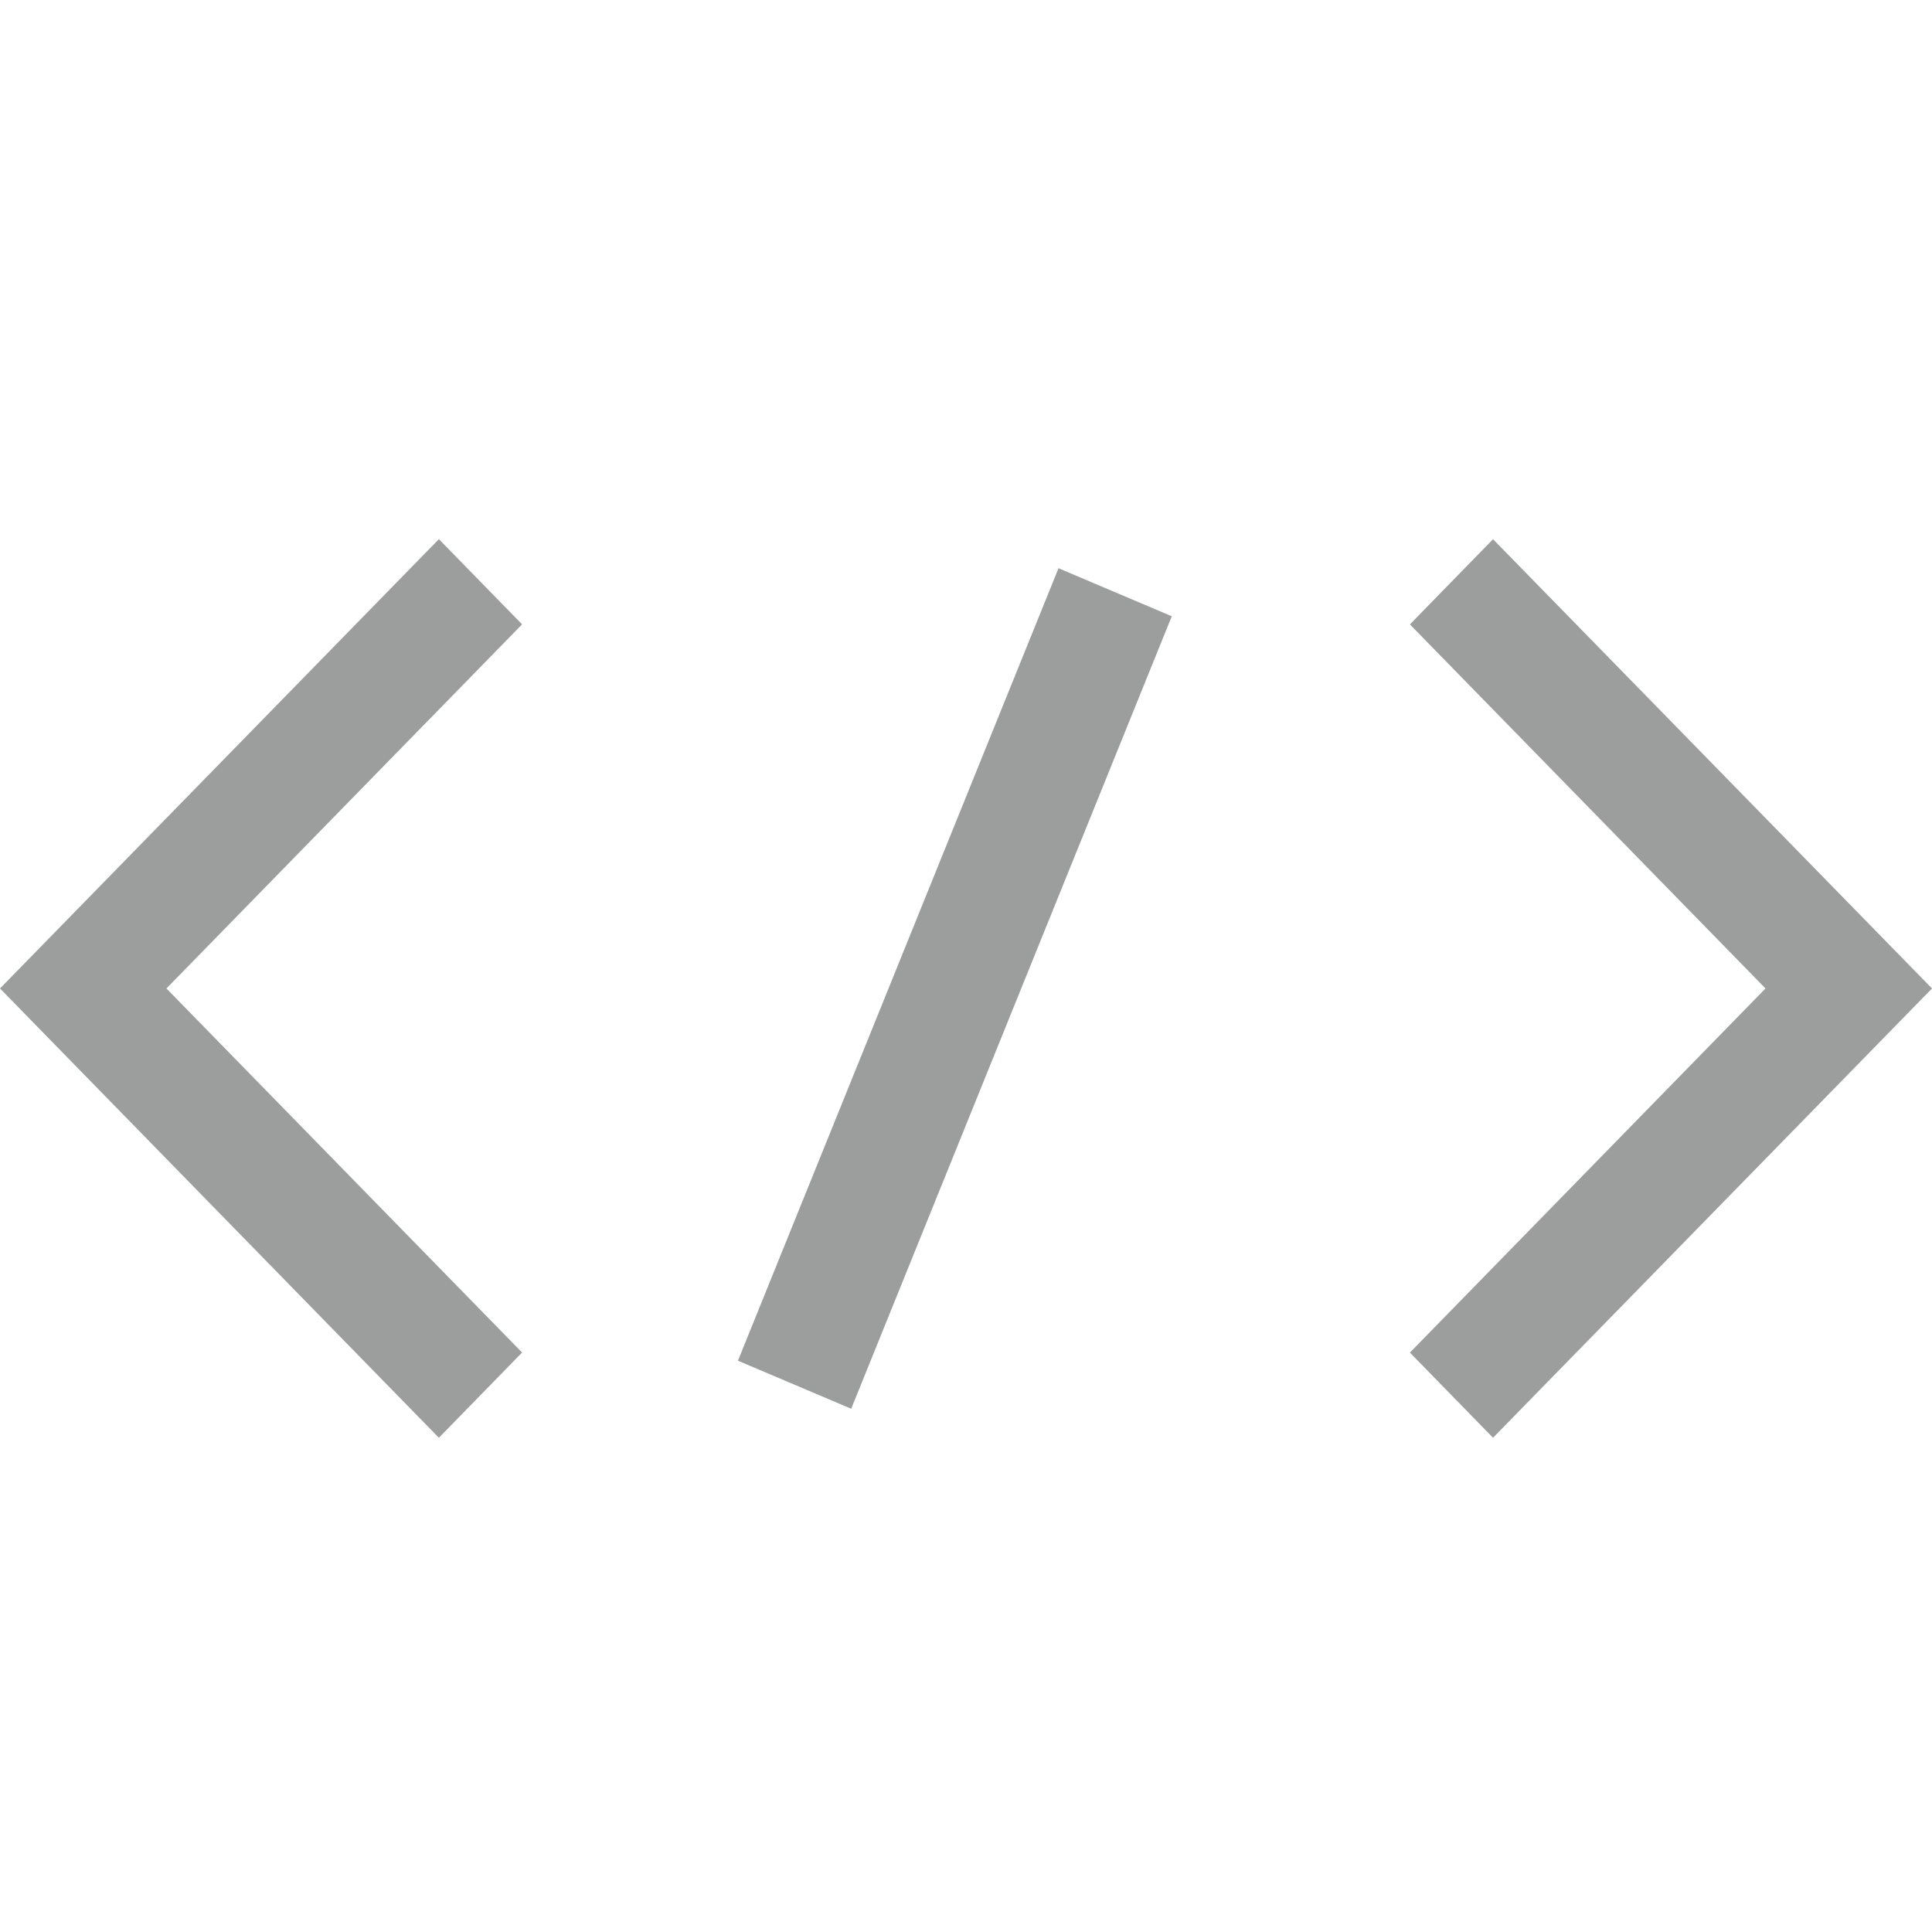 <svg width="43" height="43" viewBox="0 0 43 43" fill="none" xmlns="http://www.w3.org/2000/svg">
<path fill-rule="evenodd" clip-rule="evenodd" d="M9.768 12L0 22L9.768 32L11.62 30.103L3.704 22L11.62 13.896L9.768 12ZM31.38 13.897L39.294 22L31.38 30.104L33.23 32L43 22L33.23 12.001L31.38 13.897ZM16.424 30.285L18.945 31.354L26.08 13.716L23.559 12.647L16.424 30.285Z" fill="#9C9E9E"/>
</svg>
